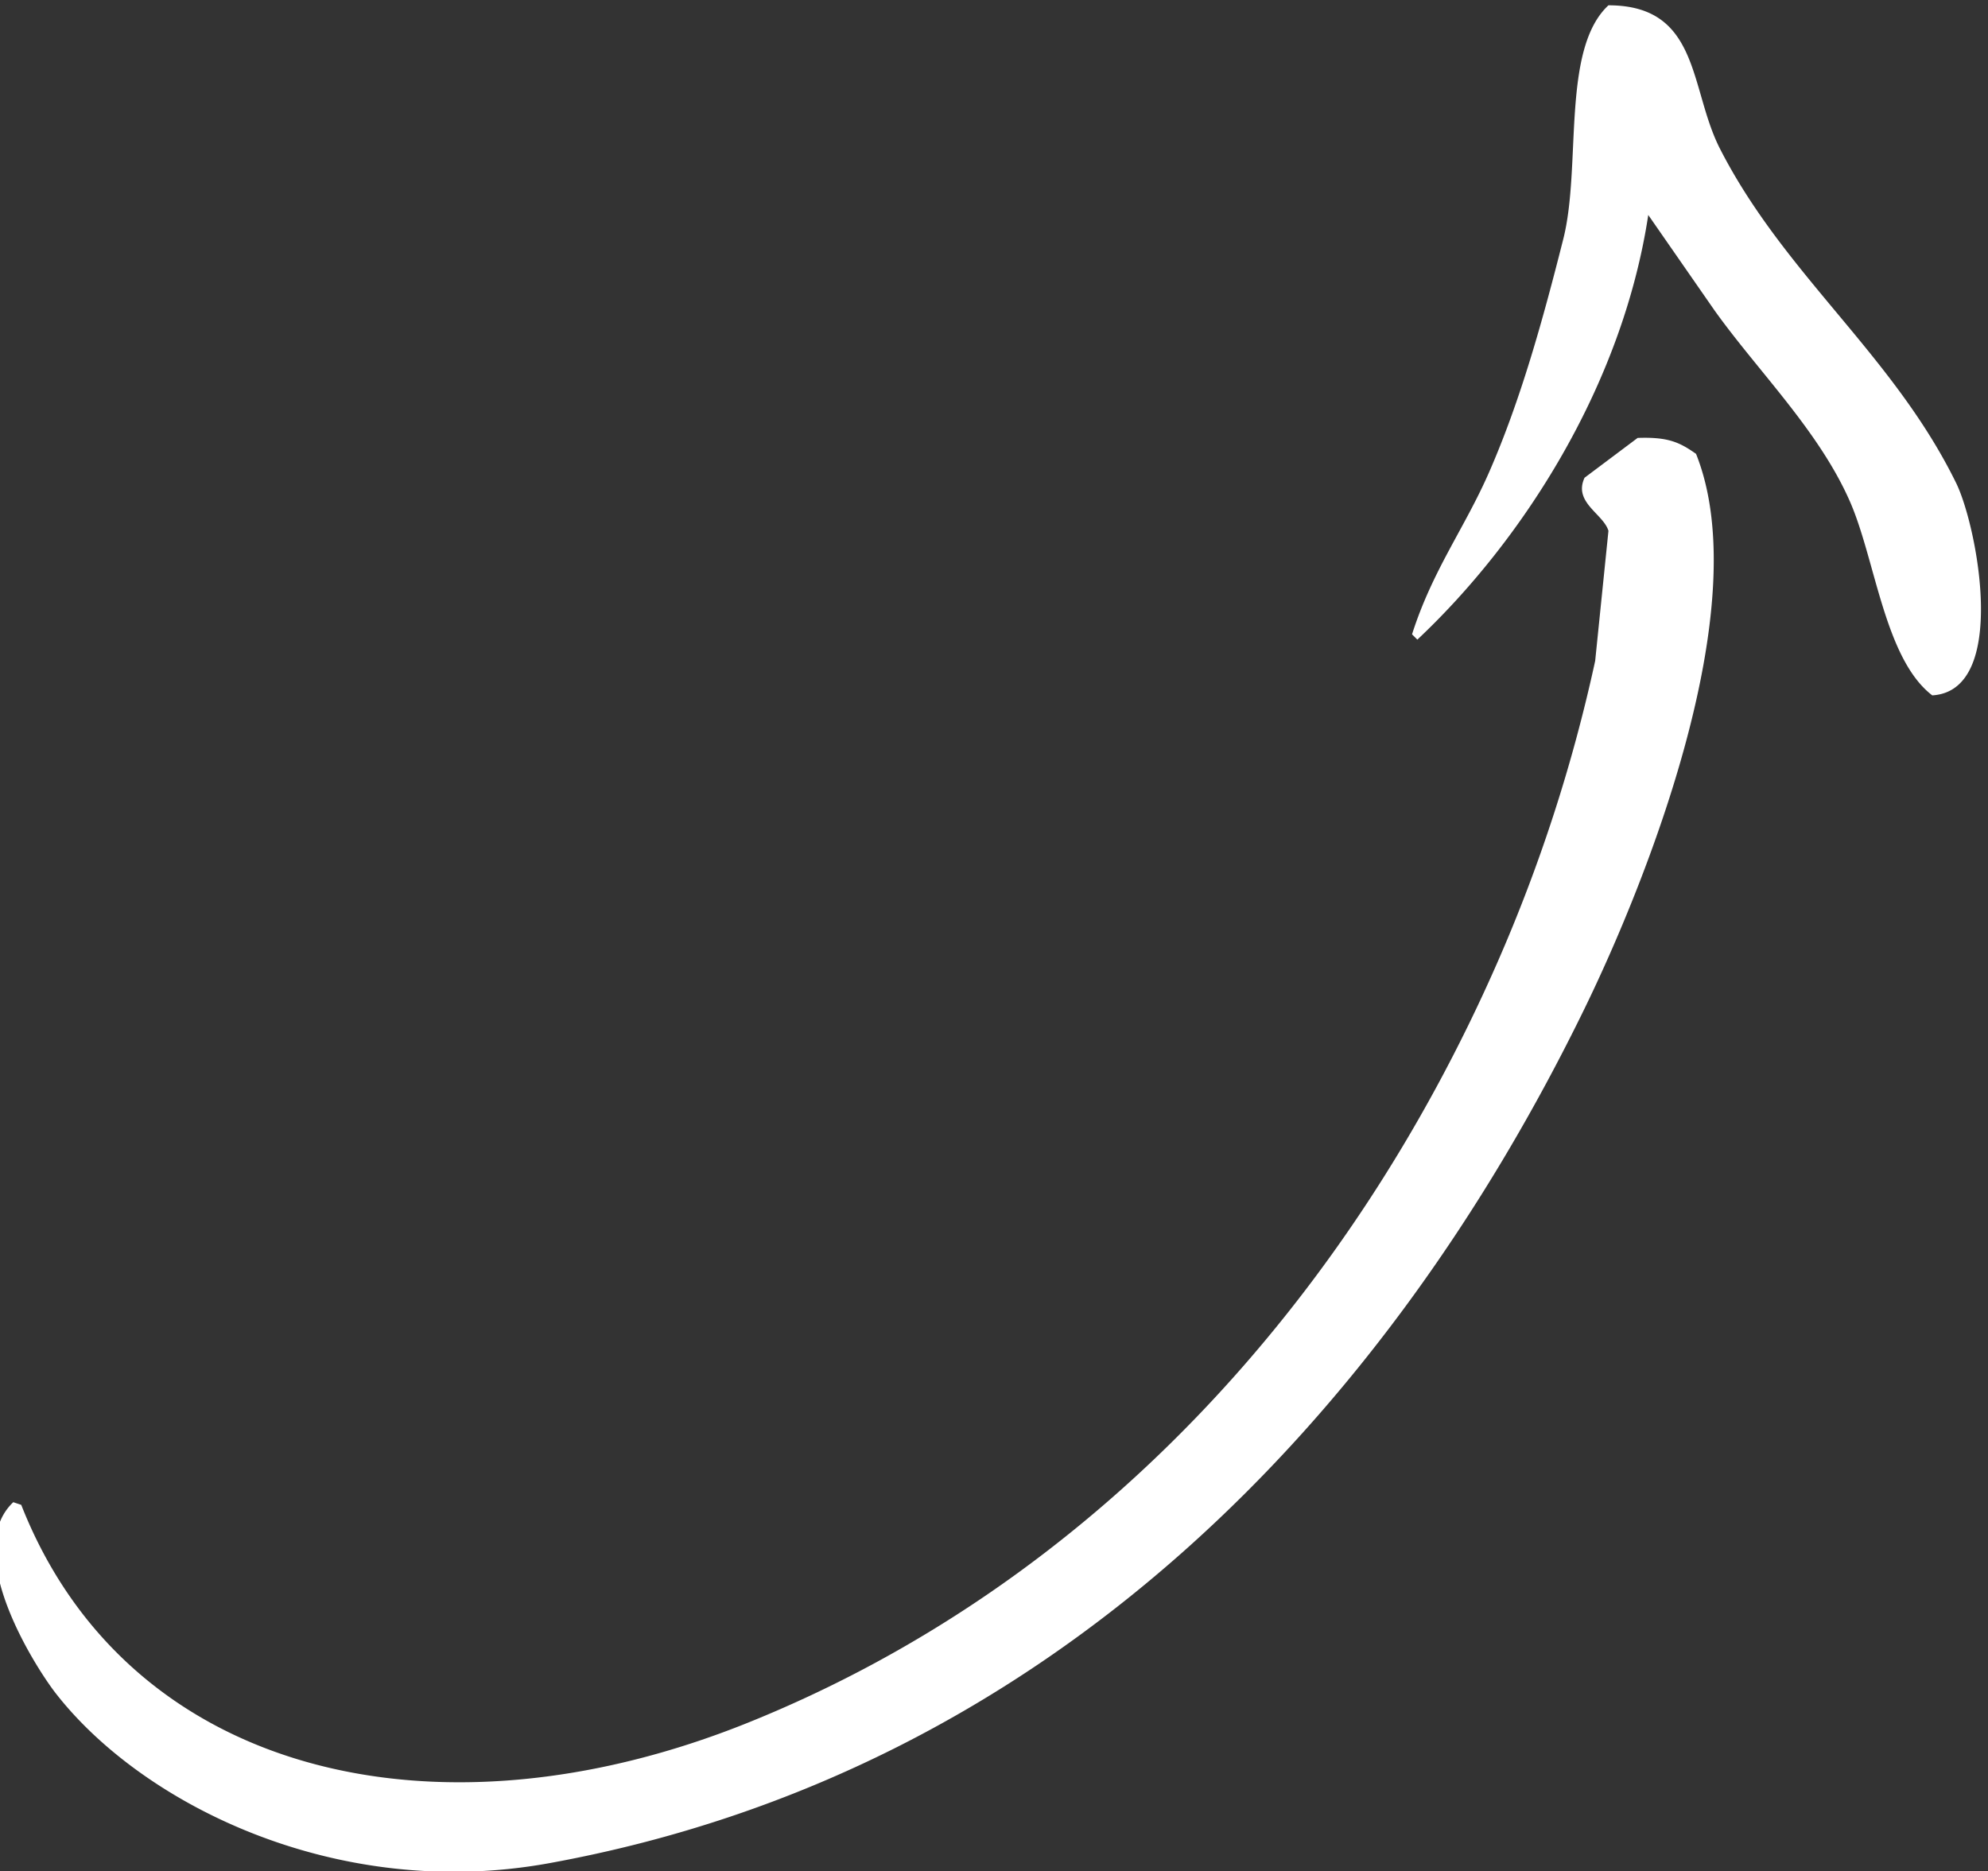 <svg xmlns="http://www.w3.org/2000/svg" width="749" height="705" viewBox="0 0 749 705">
  <rect x="0" y="0" width="749" height="705" fill="#333333" stroke="none"/>
  <defs>
    <style>
      .cls-1 {
        fill: #fff;
        fill-rule: evenodd;
      }
    </style>
  </defs>
  <path id="Kleurenvulling_1" data-name="Kleurenvulling 1" class="cls-1" d="M606,2c34.572,0,30.459,31.4,42,54,24.3,47.584,65.251,77.574,89,126,7.942,16.194,19.934,78.275-9,80-17.964-13.761-21.4-51.085-31-73-11.682-26.68-34.633-49.094-51-72L621,81c-9.813,64.658-47.667,123.021-87,160l-2-2c7.706-24.161,19.745-39.884,29-61,11.882-27.109,20.284-57.424,28-88C595.9,62.645,588.12,18.6,606,2Zm11,163c11.565-.421,15.875,1.7,22,6,23.075,57.627-19.28,162.386-42,209C523.01,531.8,396.829,667.408,207,702c-80.161,14.607-153.484-22.229-186-64-7.479-9.608-35.618-53.412-16-72l3,1c39.879,101.441,155.877,129.644,274,82,130.079-52.466,226.36-159.334,282-286a600.569,600.569,0,0,0,37-114q2.5-24.5,5-49c-1.934-6.432-13.337-10.678-9-20Z"/>
</svg>
